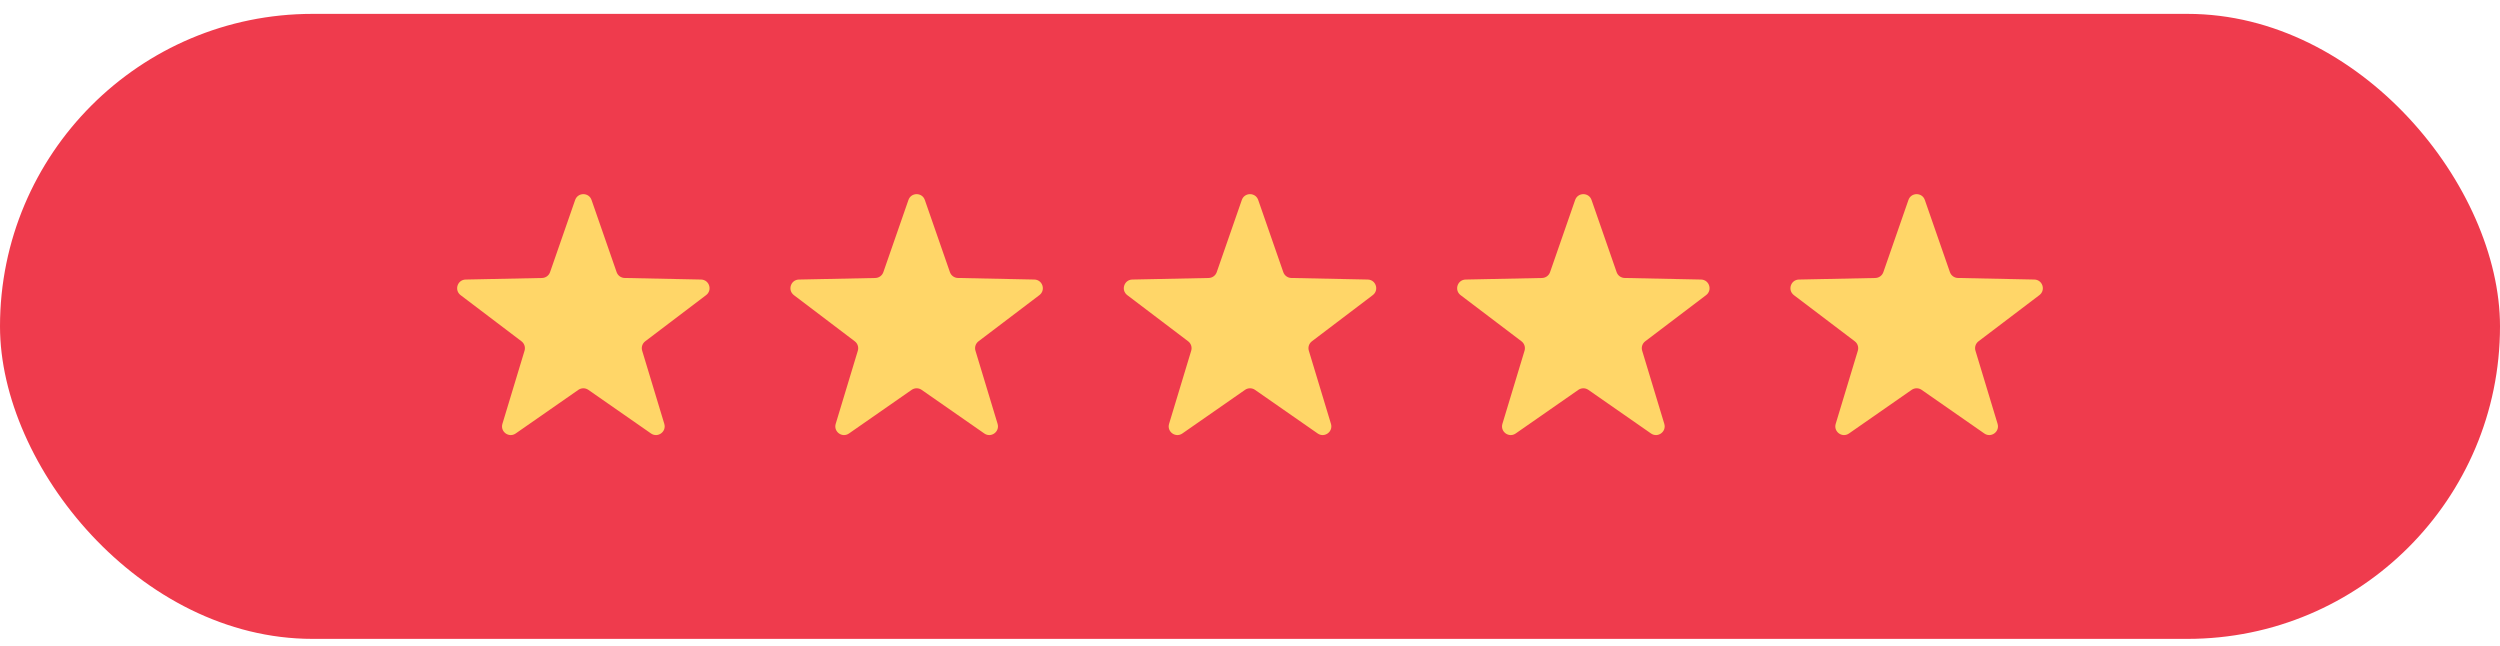 <?xml version="1.0" encoding="UTF-8"?> <svg xmlns="http://www.w3.org/2000/svg" width="120" height="31" viewBox="0 0 120 31" fill="none"> <rect y="0.666" width="120" height="30" rx="15" fill="#EF3B4D"></rect> <path d="M27.607 9.599C27.737 9.226 28.265 9.226 28.394 9.599L29.598 13.063C29.656 13.228 29.809 13.339 29.983 13.343L33.65 13.418C34.045 13.425 34.208 13.927 33.893 14.166L30.971 16.382C30.832 16.487 30.773 16.668 30.824 16.834L31.886 20.344C32 20.723 31.573 21.033 31.249 20.807L28.239 18.712C28.096 18.613 27.906 18.613 27.763 18.712L24.753 20.807C24.428 21.033 24.001 20.723 24.116 20.344L25.178 16.834C25.228 16.668 25.17 16.487 25.031 16.382L22.108 14.166C21.794 13.927 21.957 13.425 22.352 13.418L26.018 13.343C26.192 13.339 26.346 13.228 26.403 13.063L27.607 9.599Z" fill="#FFD668"></path> <path d="M43.605 9.599C43.735 9.226 44.263 9.226 44.392 9.599L45.596 13.063C45.654 13.228 45.807 13.339 45.981 13.343L49.648 13.418C50.043 13.425 50.206 13.927 49.891 14.166L46.969 16.382C46.83 16.487 46.771 16.668 46.822 16.834L47.884 20.344C47.998 20.723 47.571 21.033 47.247 20.807L44.237 18.712C44.094 18.613 43.904 18.613 43.761 18.712L40.751 20.807C40.426 21.033 39.999 20.723 40.114 20.344L41.176 16.834C41.226 16.668 41.168 16.487 41.029 16.382L38.106 14.166C37.792 13.927 37.955 13.425 38.35 13.418L42.016 13.343C42.19 13.339 42.344 13.228 42.401 13.063L43.605 9.599Z" fill="#FFD668"></path> <path d="M59.607 9.599C59.737 9.226 60.265 9.226 60.394 9.599L61.598 13.063C61.656 13.228 61.809 13.339 61.983 13.343L65.65 13.418C66.045 13.425 66.208 13.927 65.893 14.166L62.971 16.382C62.832 16.487 62.773 16.668 62.824 16.834L63.886 20.344C64 20.723 63.573 21.033 63.249 20.807L60.239 18.712C60.096 18.613 59.906 18.613 59.763 18.712L56.753 20.807C56.428 21.033 56.001 20.723 56.116 20.344L57.178 16.834C57.228 16.668 57.17 16.487 57.031 16.382L54.108 14.166C53.794 13.927 53.957 13.425 54.352 13.418L58.018 13.343C58.192 13.339 58.346 13.228 58.403 13.063L59.607 9.599Z" fill="#FFD668"></path> <path d="M75.607 9.599C75.737 9.226 76.265 9.226 76.394 9.599L77.598 13.063C77.656 13.228 77.809 13.339 77.984 13.343L81.65 13.418C82.045 13.425 82.208 13.927 81.893 14.166L78.971 16.382C78.832 16.487 78.773 16.668 78.824 16.834L79.886 20.344C80 20.723 79.573 21.033 79.249 20.807L76.239 18.712C76.096 18.613 75.906 18.613 75.763 18.712L72.753 20.807C72.428 21.033 72.001 20.723 72.116 20.344L73.178 16.834C73.228 16.668 73.17 16.487 73.031 16.382L70.108 14.166C69.794 13.927 69.957 13.425 70.352 13.418L74.018 13.343C74.192 13.339 74.346 13.228 74.403 13.063L75.607 9.599Z" fill="#FFD668"></path> <path d="M91.605 9.599C91.735 9.226 92.263 9.226 92.392 9.599L93.596 13.063C93.654 13.228 93.807 13.339 93.981 13.343L97.648 13.418C98.043 13.425 98.206 13.927 97.891 14.166L94.969 16.382C94.83 16.487 94.771 16.668 94.822 16.834L95.884 20.344C95.998 20.723 95.571 21.033 95.247 20.807L92.237 18.712C92.094 18.613 91.904 18.613 91.761 18.712L88.751 20.807C88.426 21.033 87.999 20.723 88.114 20.344L89.176 16.834C89.226 16.668 89.168 16.487 89.029 16.382L86.106 14.166C85.792 13.927 85.955 13.425 86.35 13.418L90.016 13.343C90.19 13.339 90.344 13.228 90.401 13.063L91.605 9.599Z" fill="#FFD668"></path> </svg> 